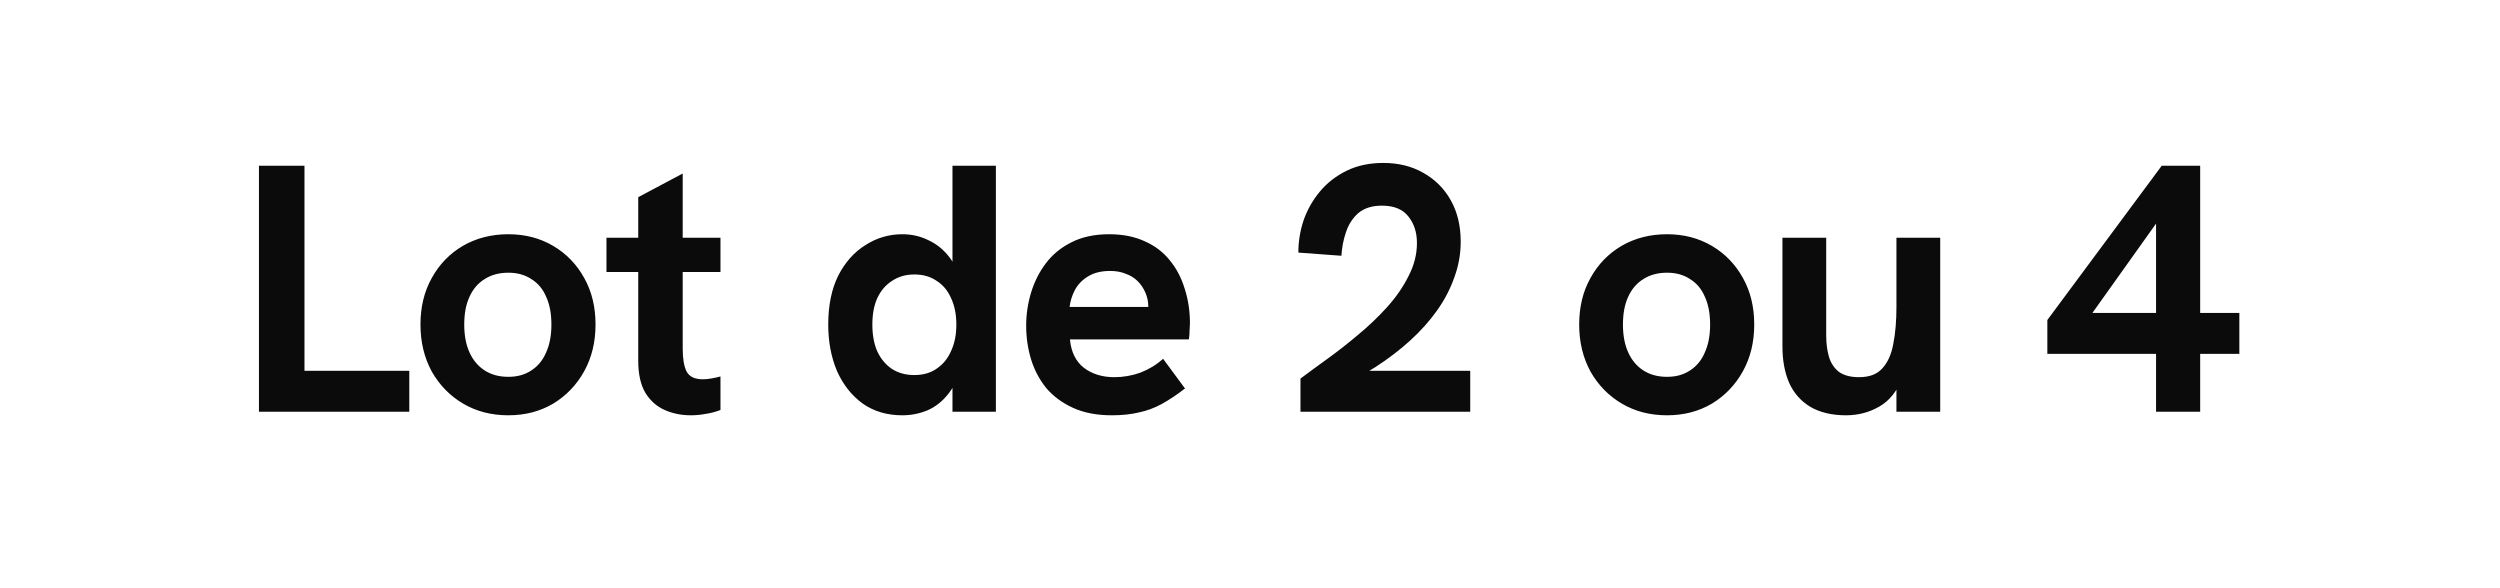 <svg width="85" height="20" viewBox="0 0 85 20" fill="none" xmlns="http://www.w3.org/2000/svg">
<mask id="path-1-inside-1_4855_14094" fill="white">
<path d="M0 0H85V20H0V0Z"/>
</mask>
<path d="M0 0H85V20H0V0Z" fill="white"/>
<path d="M0 0V-1H-1V0H0ZM85 0H86V-1H85V0ZM85 20V21H86V20H85ZM0 20H-1V21H0V20ZM0 0V1H85V0V-1H0V0ZM85 0H84V20H85H86V0H85ZM85 20V19H0V20V21H85V20ZM0 20H1V0H0H-1V20H0Z" fill="white" mask="url(#path-1-inside-1_4855_14094)"/>
<path d="M8.804 14V5.636H10.352V12.608H13.916V14H8.804ZM17.284 14.12C16.708 14.12 16.196 13.988 15.748 13.724C15.3 13.46 14.944 13.096 14.68 12.632C14.424 12.16 14.296 11.628 14.296 11.036C14.296 10.436 14.424 9.908 14.68 9.452C14.936 8.988 15.288 8.624 15.736 8.36C16.192 8.096 16.708 7.964 17.284 7.964C17.852 7.964 18.36 8.096 18.808 8.36C19.256 8.624 19.608 8.988 19.864 9.452C20.12 9.908 20.248 10.436 20.248 11.036C20.248 11.628 20.12 12.156 19.864 12.62C19.608 13.084 19.256 13.452 18.808 13.724C18.36 13.988 17.852 14.12 17.284 14.12ZM17.284 12.812C17.588 12.812 17.848 12.74 18.064 12.596C18.288 12.452 18.456 12.248 18.568 11.984C18.688 11.72 18.748 11.404 18.748 11.036C18.748 10.66 18.688 10.344 18.568 10.088C18.456 9.824 18.288 9.624 18.064 9.488C17.848 9.344 17.588 9.272 17.284 9.272C16.972 9.272 16.704 9.344 16.48 9.488C16.256 9.624 16.084 9.824 15.964 10.088C15.844 10.344 15.784 10.66 15.784 11.036C15.784 11.404 15.844 11.72 15.964 11.984C16.084 12.248 16.256 12.452 16.48 12.596C16.704 12.74 16.972 12.812 17.284 12.812ZM23.488 14.12C23.168 14.12 22.872 14.06 22.6 13.94C22.328 13.82 22.108 13.624 21.94 13.352C21.78 13.08 21.7 12.716 21.7 12.26V6.704L23.212 5.9V11.852C23.212 12.196 23.256 12.456 23.344 12.632C23.44 12.808 23.624 12.896 23.896 12.896C23.976 12.896 24.064 12.888 24.16 12.872C24.264 12.856 24.376 12.832 24.496 12.8V13.94C24.328 14.004 24.16 14.048 23.992 14.072C23.824 14.104 23.656 14.12 23.488 14.12ZM20.62 9.248V8.084H24.496V9.248H20.62ZM30.68 14.12C30.16 14.12 29.712 13.988 29.336 13.724C28.96 13.452 28.668 13.084 28.46 12.62C28.26 12.148 28.16 11.62 28.16 11.036C28.16 10.388 28.272 9.836 28.496 9.38C28.728 8.924 29.036 8.576 29.42 8.336C29.804 8.088 30.224 7.964 30.68 7.964C31 7.964 31.296 8.032 31.568 8.168C31.848 8.296 32.088 8.492 32.288 8.756C32.488 9.02 32.62 9.356 32.684 9.764L32.384 9.68V5.636H33.86V14H32.384V12.416L32.732 12.248C32.636 12.712 32.48 13.084 32.264 13.364C32.056 13.636 31.812 13.832 31.532 13.952C31.26 14.064 30.976 14.12 30.68 14.12ZM31.088 12.752C31.384 12.752 31.636 12.68 31.844 12.536C32.06 12.392 32.224 12.192 32.336 11.936C32.456 11.68 32.516 11.38 32.516 11.036C32.516 10.692 32.456 10.392 32.336 10.136C32.224 9.88 32.06 9.684 31.844 9.548C31.636 9.404 31.384 9.332 31.088 9.332C30.8 9.332 30.548 9.404 30.332 9.548C30.116 9.684 29.948 9.88 29.828 10.136C29.716 10.384 29.66 10.684 29.66 11.036C29.66 11.388 29.716 11.692 29.828 11.948C29.948 12.204 30.116 12.404 30.332 12.548C30.548 12.684 30.8 12.752 31.088 12.752ZM37.806 14.12C37.294 14.12 36.854 14.036 36.486 13.868C36.118 13.7 35.814 13.476 35.574 13.196C35.342 12.908 35.17 12.584 35.058 12.224C34.946 11.856 34.89 11.472 34.89 11.072C34.89 10.688 34.946 10.312 35.058 9.944C35.17 9.576 35.338 9.244 35.562 8.948C35.786 8.652 36.074 8.416 36.426 8.24C36.786 8.056 37.214 7.964 37.71 7.964C38.174 7.964 38.578 8.044 38.922 8.204C39.266 8.356 39.55 8.572 39.774 8.852C39.998 9.124 40.166 9.444 40.278 9.812C40.398 10.18 40.458 10.572 40.458 10.988C40.458 11.044 40.454 11.124 40.446 11.228C40.446 11.324 40.438 11.428 40.422 11.54H36.378C36.418 11.964 36.574 12.284 36.846 12.5C37.126 12.716 37.474 12.824 37.89 12.824C38.194 12.824 38.49 12.772 38.778 12.668C39.066 12.556 39.322 12.4 39.546 12.2L40.29 13.208C40.01 13.424 39.746 13.6 39.498 13.736C39.25 13.872 38.99 13.968 38.718 14.024C38.454 14.088 38.15 14.12 37.806 14.12ZM38.982 10.796C38.998 10.732 39.01 10.668 39.018 10.604C39.034 10.54 39.042 10.48 39.042 10.424C39.042 10.256 39.01 10.1 38.946 9.956C38.882 9.804 38.794 9.672 38.682 9.56C38.57 9.448 38.434 9.364 38.274 9.308C38.122 9.244 37.946 9.212 37.746 9.212C37.45 9.212 37.202 9.272 37.002 9.392C36.802 9.512 36.65 9.668 36.546 9.86C36.45 10.044 36.39 10.236 36.366 10.436H39.486L38.982 10.796ZM44.216 14V12.872C44.472 12.68 44.772 12.46 45.116 12.212C45.46 11.964 45.808 11.692 46.16 11.396C46.52 11.1 46.852 10.784 47.156 10.448C47.46 10.112 47.704 9.76 47.888 9.392C48.08 9.024 48.176 8.648 48.176 8.264C48.176 7.904 48.08 7.604 47.888 7.364C47.696 7.116 47.396 6.992 46.988 6.992C46.652 6.992 46.384 7.076 46.184 7.244C45.992 7.412 45.852 7.628 45.764 7.892C45.676 8.148 45.624 8.416 45.608 8.696L44.144 8.588C44.144 8.212 44.204 7.844 44.324 7.484C44.452 7.124 44.636 6.8 44.876 6.512C45.124 6.216 45.428 5.98 45.788 5.804C46.148 5.628 46.564 5.54 47.036 5.54C47.548 5.54 48 5.652 48.392 5.876C48.792 6.1 49.104 6.412 49.328 6.812C49.552 7.212 49.664 7.68 49.664 8.216C49.664 8.632 49.592 9.036 49.448 9.428C49.312 9.82 49.116 10.196 48.86 10.556C48.604 10.916 48.3 11.256 47.948 11.576C47.596 11.896 47.204 12.196 46.772 12.476C46.34 12.748 45.884 12.996 45.404 13.22L45.8 12.608H49.988V14H44.216ZM56.68 14.12C56.104 14.12 55.592 13.988 55.144 13.724C54.696 13.46 54.34 13.096 54.076 12.632C53.82 12.16 53.692 11.628 53.692 11.036C53.692 10.436 53.82 9.908 54.076 9.452C54.332 8.988 54.684 8.624 55.132 8.36C55.588 8.096 56.104 7.964 56.68 7.964C57.248 7.964 57.756 8.096 58.204 8.36C58.652 8.624 59.004 8.988 59.26 9.452C59.516 9.908 59.644 10.436 59.644 11.036C59.644 11.628 59.516 12.156 59.26 12.62C59.004 13.084 58.652 13.452 58.204 13.724C57.756 13.988 57.248 14.12 56.68 14.12ZM56.68 12.812C56.984 12.812 57.244 12.74 57.46 12.596C57.684 12.452 57.852 12.248 57.964 11.984C58.084 11.72 58.144 11.404 58.144 11.036C58.144 10.66 58.084 10.344 57.964 10.088C57.852 9.824 57.684 9.624 57.46 9.488C57.244 9.344 56.984 9.272 56.68 9.272C56.368 9.272 56.1 9.344 55.876 9.488C55.652 9.624 55.48 9.824 55.36 10.088C55.24 10.344 55.18 10.66 55.18 11.036C55.18 11.404 55.24 11.72 55.36 11.984C55.48 12.248 55.652 12.452 55.876 12.596C56.1 12.74 56.368 12.812 56.68 12.812ZM62.763 14.12C62.283 14.12 61.879 14.024 61.551 13.832C61.231 13.64 60.991 13.368 60.831 13.016C60.679 12.664 60.603 12.252 60.603 11.78V8.084H62.091V11.408C62.091 11.68 62.123 11.924 62.187 12.14C62.251 12.348 62.363 12.516 62.523 12.644C62.691 12.764 62.919 12.824 63.207 12.824C63.559 12.824 63.823 12.724 63.999 12.524C64.183 12.324 64.307 12.048 64.371 11.696C64.443 11.336 64.479 10.916 64.479 10.436V8.084H65.967V14H64.479V12.716L64.683 12.836C64.507 13.292 64.247 13.62 63.903 13.82C63.559 14.02 63.179 14.12 62.763 14.12ZM73.306 14V12.032H69.61V10.88L73.498 5.636H74.806V10.64H76.138V12.032H74.806V14H73.306ZM70.774 11.156L70.75 10.64H73.306V7.112L73.51 7.316L70.774 11.156Z" fill="#0B0B0C"/>
</svg>
